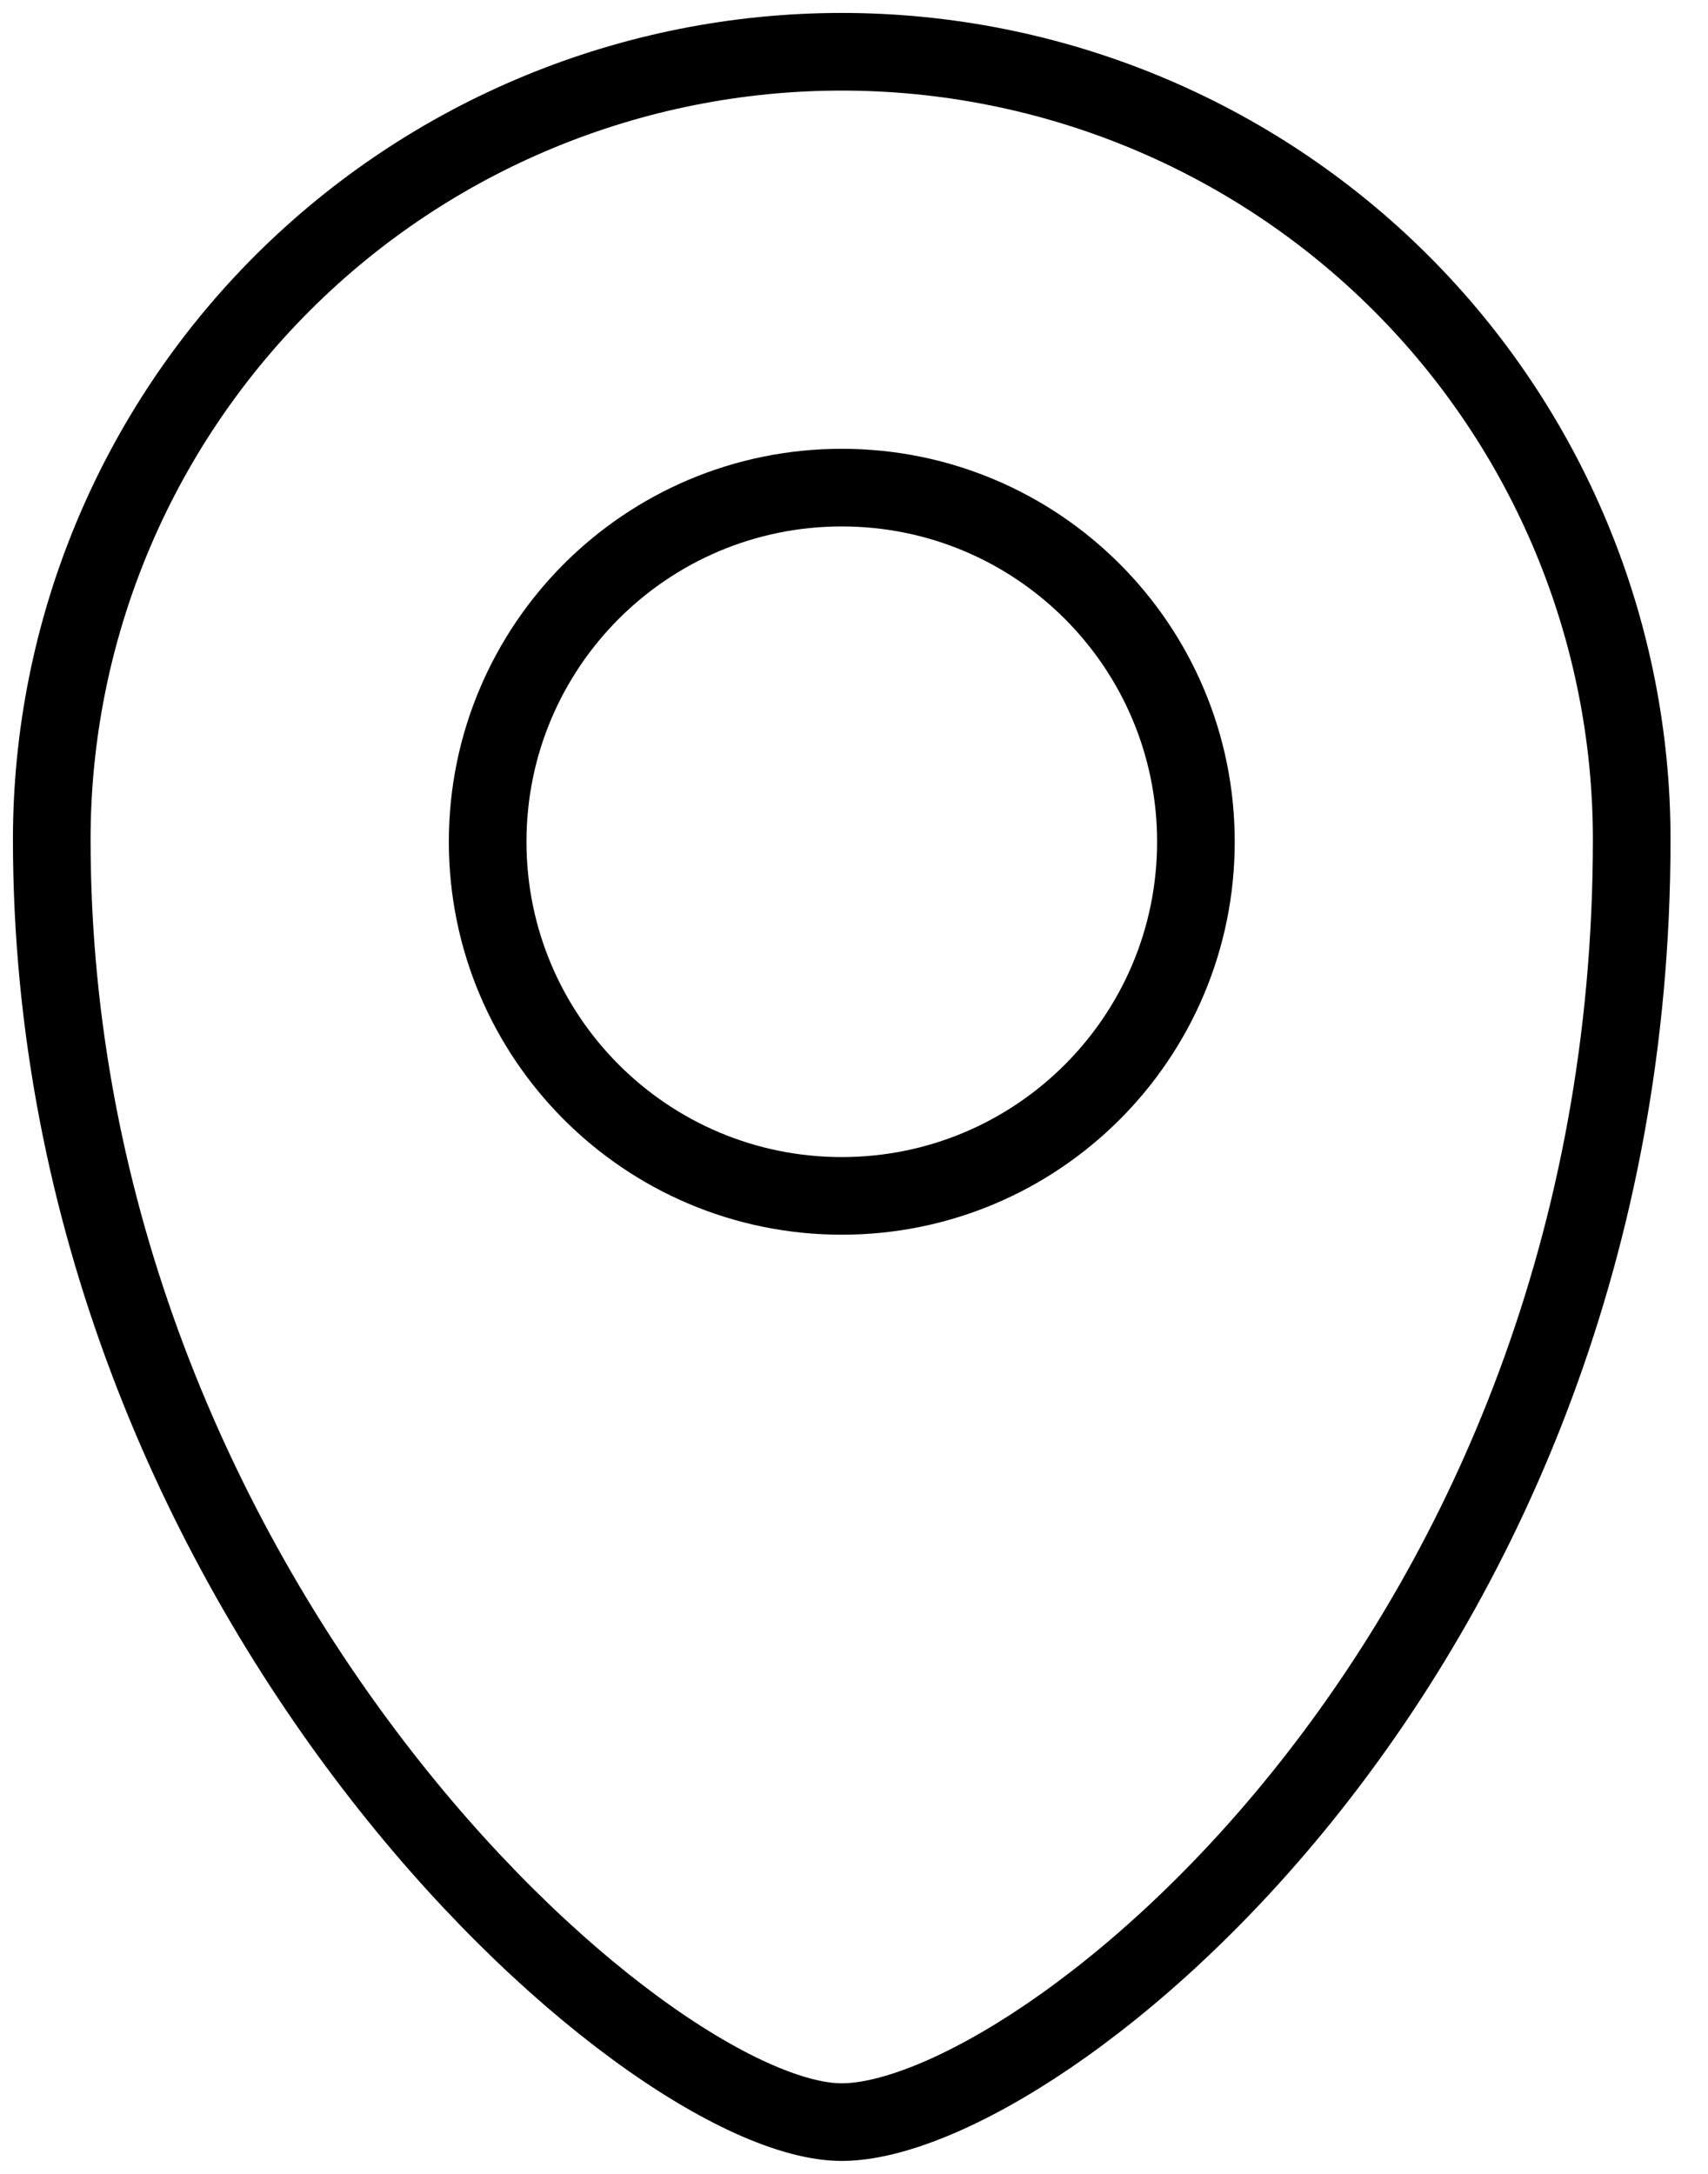 <?xml version="1.0" encoding="UTF-8"?> <svg xmlns="http://www.w3.org/2000/svg" width="33" height="42" viewBox="0 0 33 42" fill="none"><path d="M31.526 16.219C31.526 31.97 20.053 41 16.263 41C12.473 41 1 30.854 1 16.219C1 12.182 2.608 8.312 5.47 5.457C8.333 2.603 12.215 1 16.263 1C20.311 1 24.193 2.603 27.056 5.457C29.918 8.312 31.526 12.182 31.526 16.219Z" stroke="black" stroke-width="1.5" stroke-miterlimit="10"></path><path d="M16.264 23.105C20.043 23.105 23.106 20.042 23.106 16.263C23.106 12.484 20.043 9.421 16.264 9.421C12.485 9.421 9.422 12.484 9.422 16.263C9.422 20.042 12.485 23.105 16.264 23.105Z" stroke="black" stroke-width="1.5" stroke-miterlimit="10"></path></svg> 